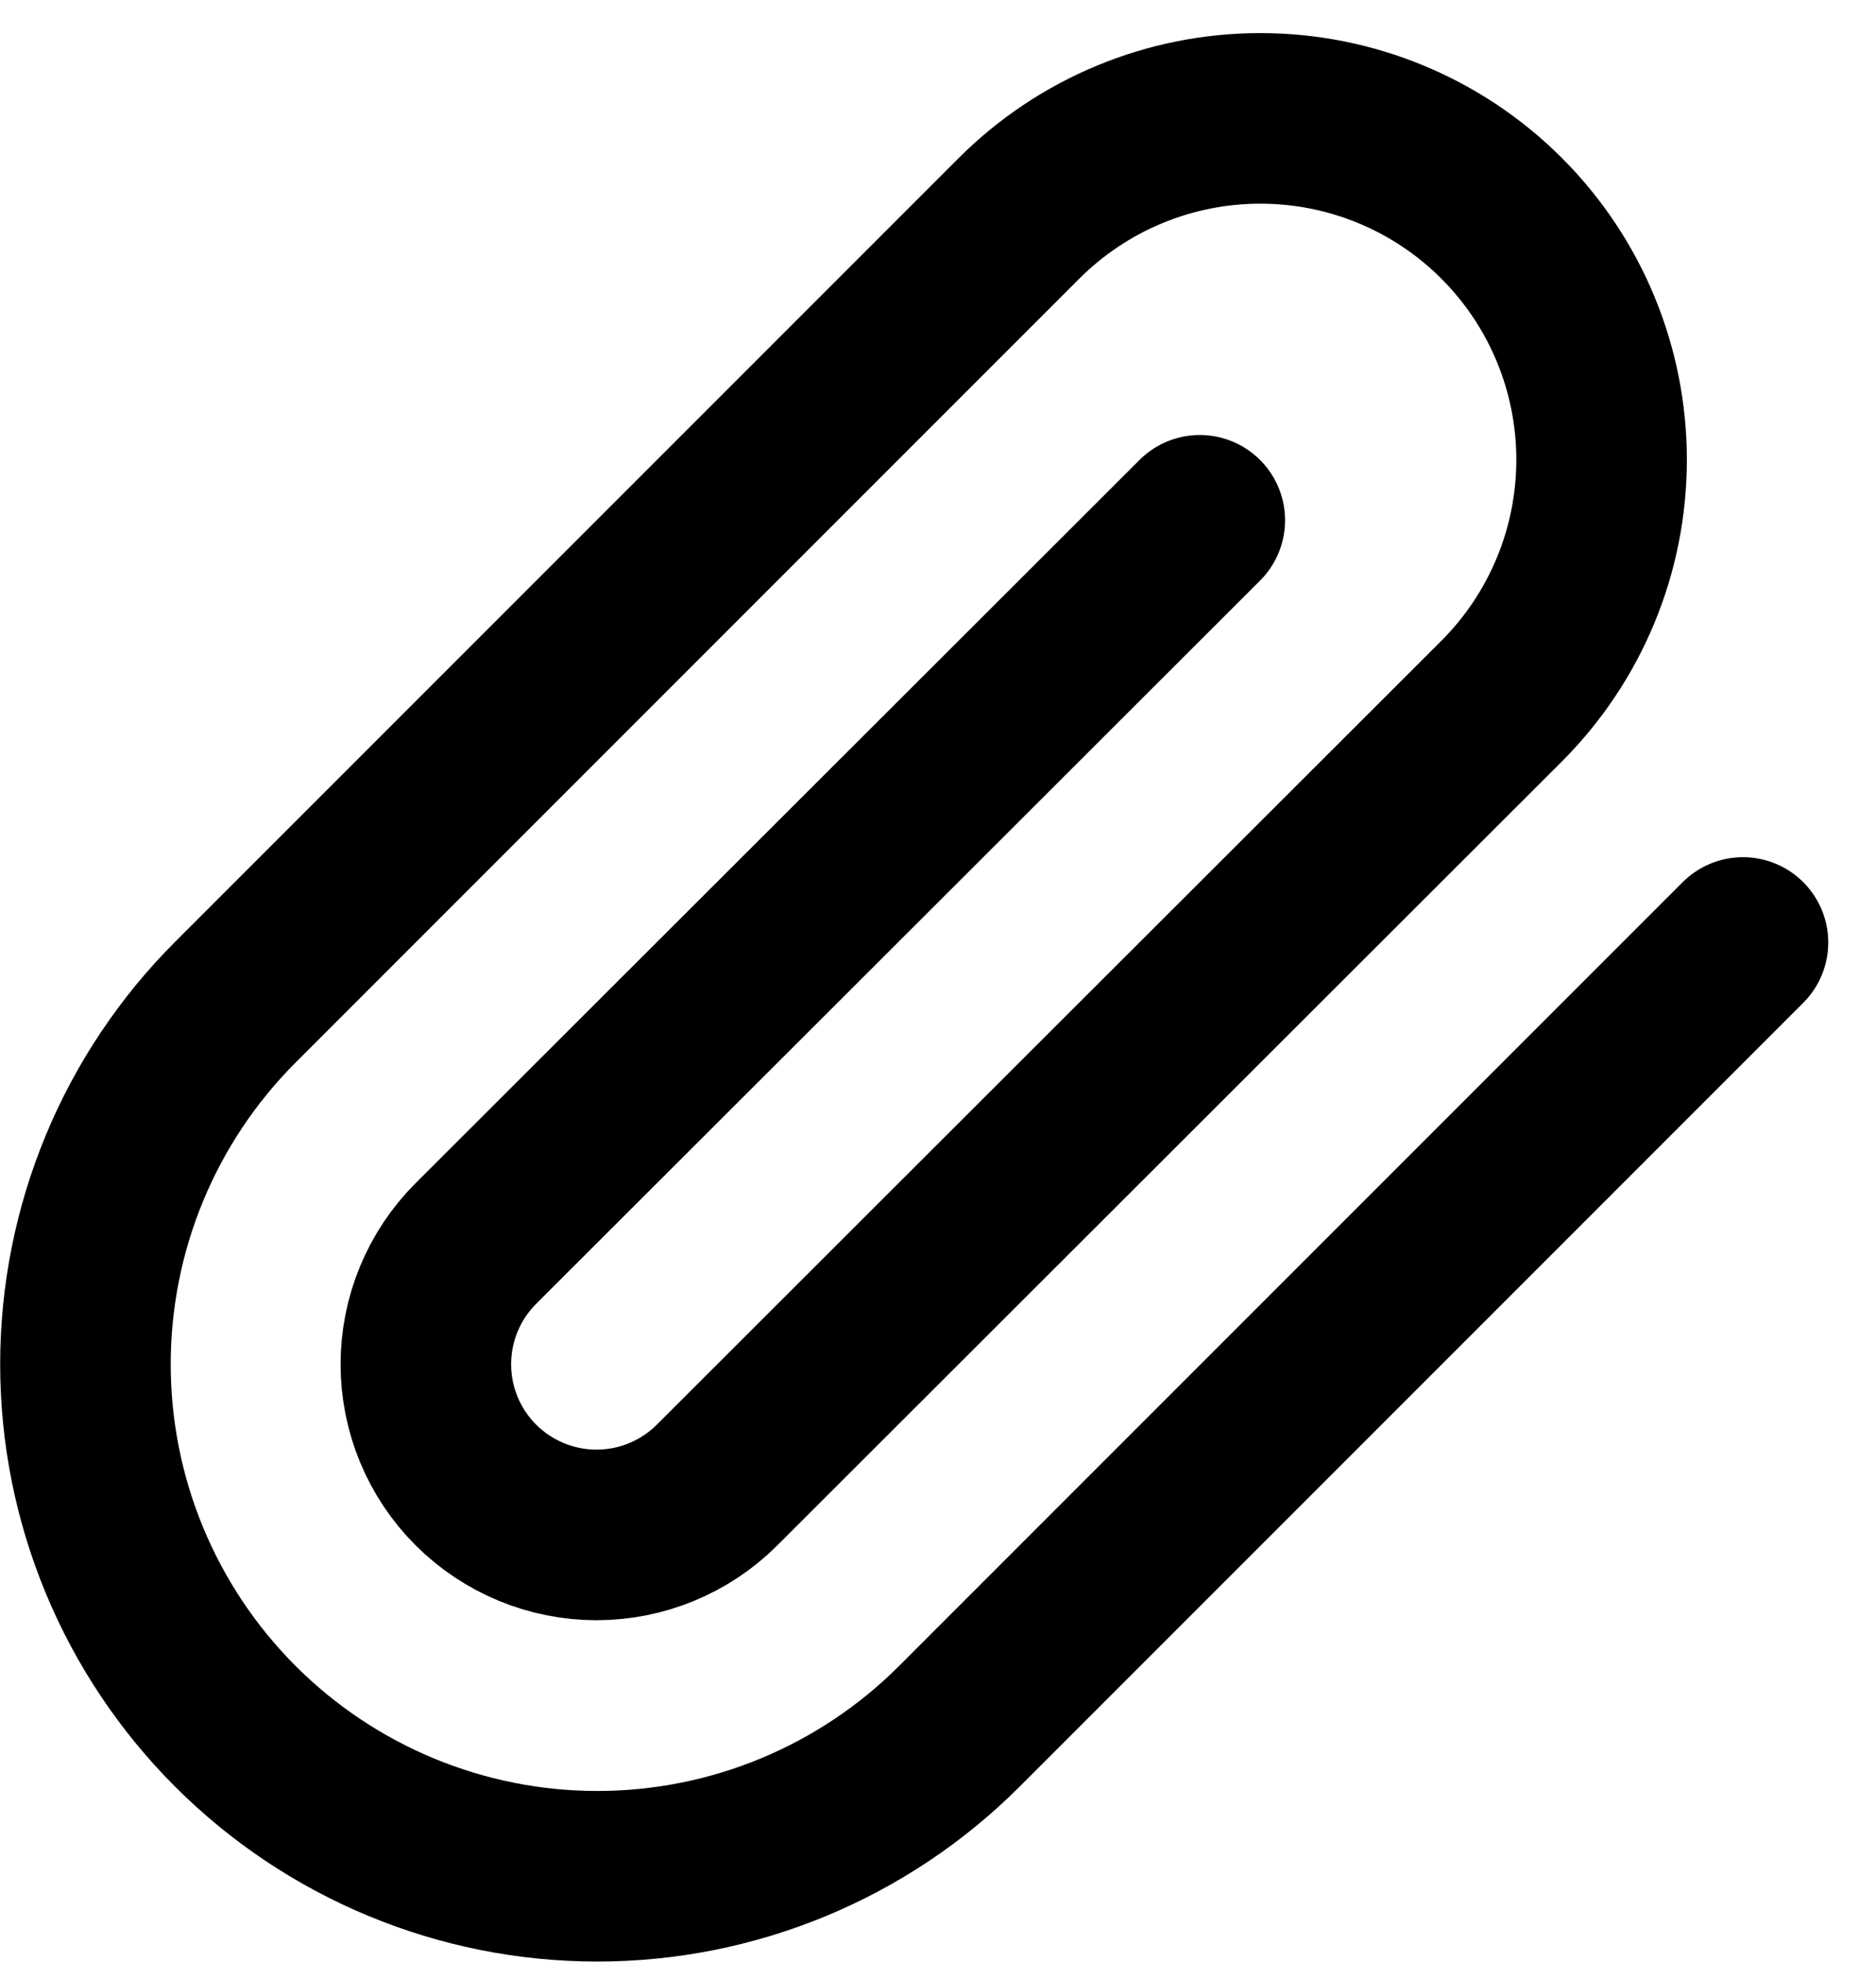 <svg width="22" height="23" viewBox="0 0 22 23" fill="none" xmlns="http://www.w3.org/2000/svg">
<path d="M20.44 11.05L11.25 20.24C10.124 21.366 8.597 21.998 7.005 21.998C5.413 21.998 3.886 21.366 2.76 20.24C1.634 19.114 1.002 17.587 1.002 15.995C1.002 14.403 1.634 12.876 2.76 11.75L11.95 2.56C12.701 1.809 13.719 1.388 14.78 1.388C15.842 1.388 16.86 1.809 17.61 2.56C18.361 3.311 18.782 4.329 18.782 5.39C18.782 6.452 18.361 7.469 17.61 8.22L8.41 17.41C8.035 17.785 7.526 17.996 6.995 17.996C6.465 17.996 5.956 17.785 5.58 17.41C5.205 17.035 4.994 16.526 4.994 15.995C4.994 15.464 5.205 14.955 5.58 14.58L14.07 6.1" stroke="black" stroke-width="2" stroke-linecap="round" stroke-linejoin="round"/>
</svg>
